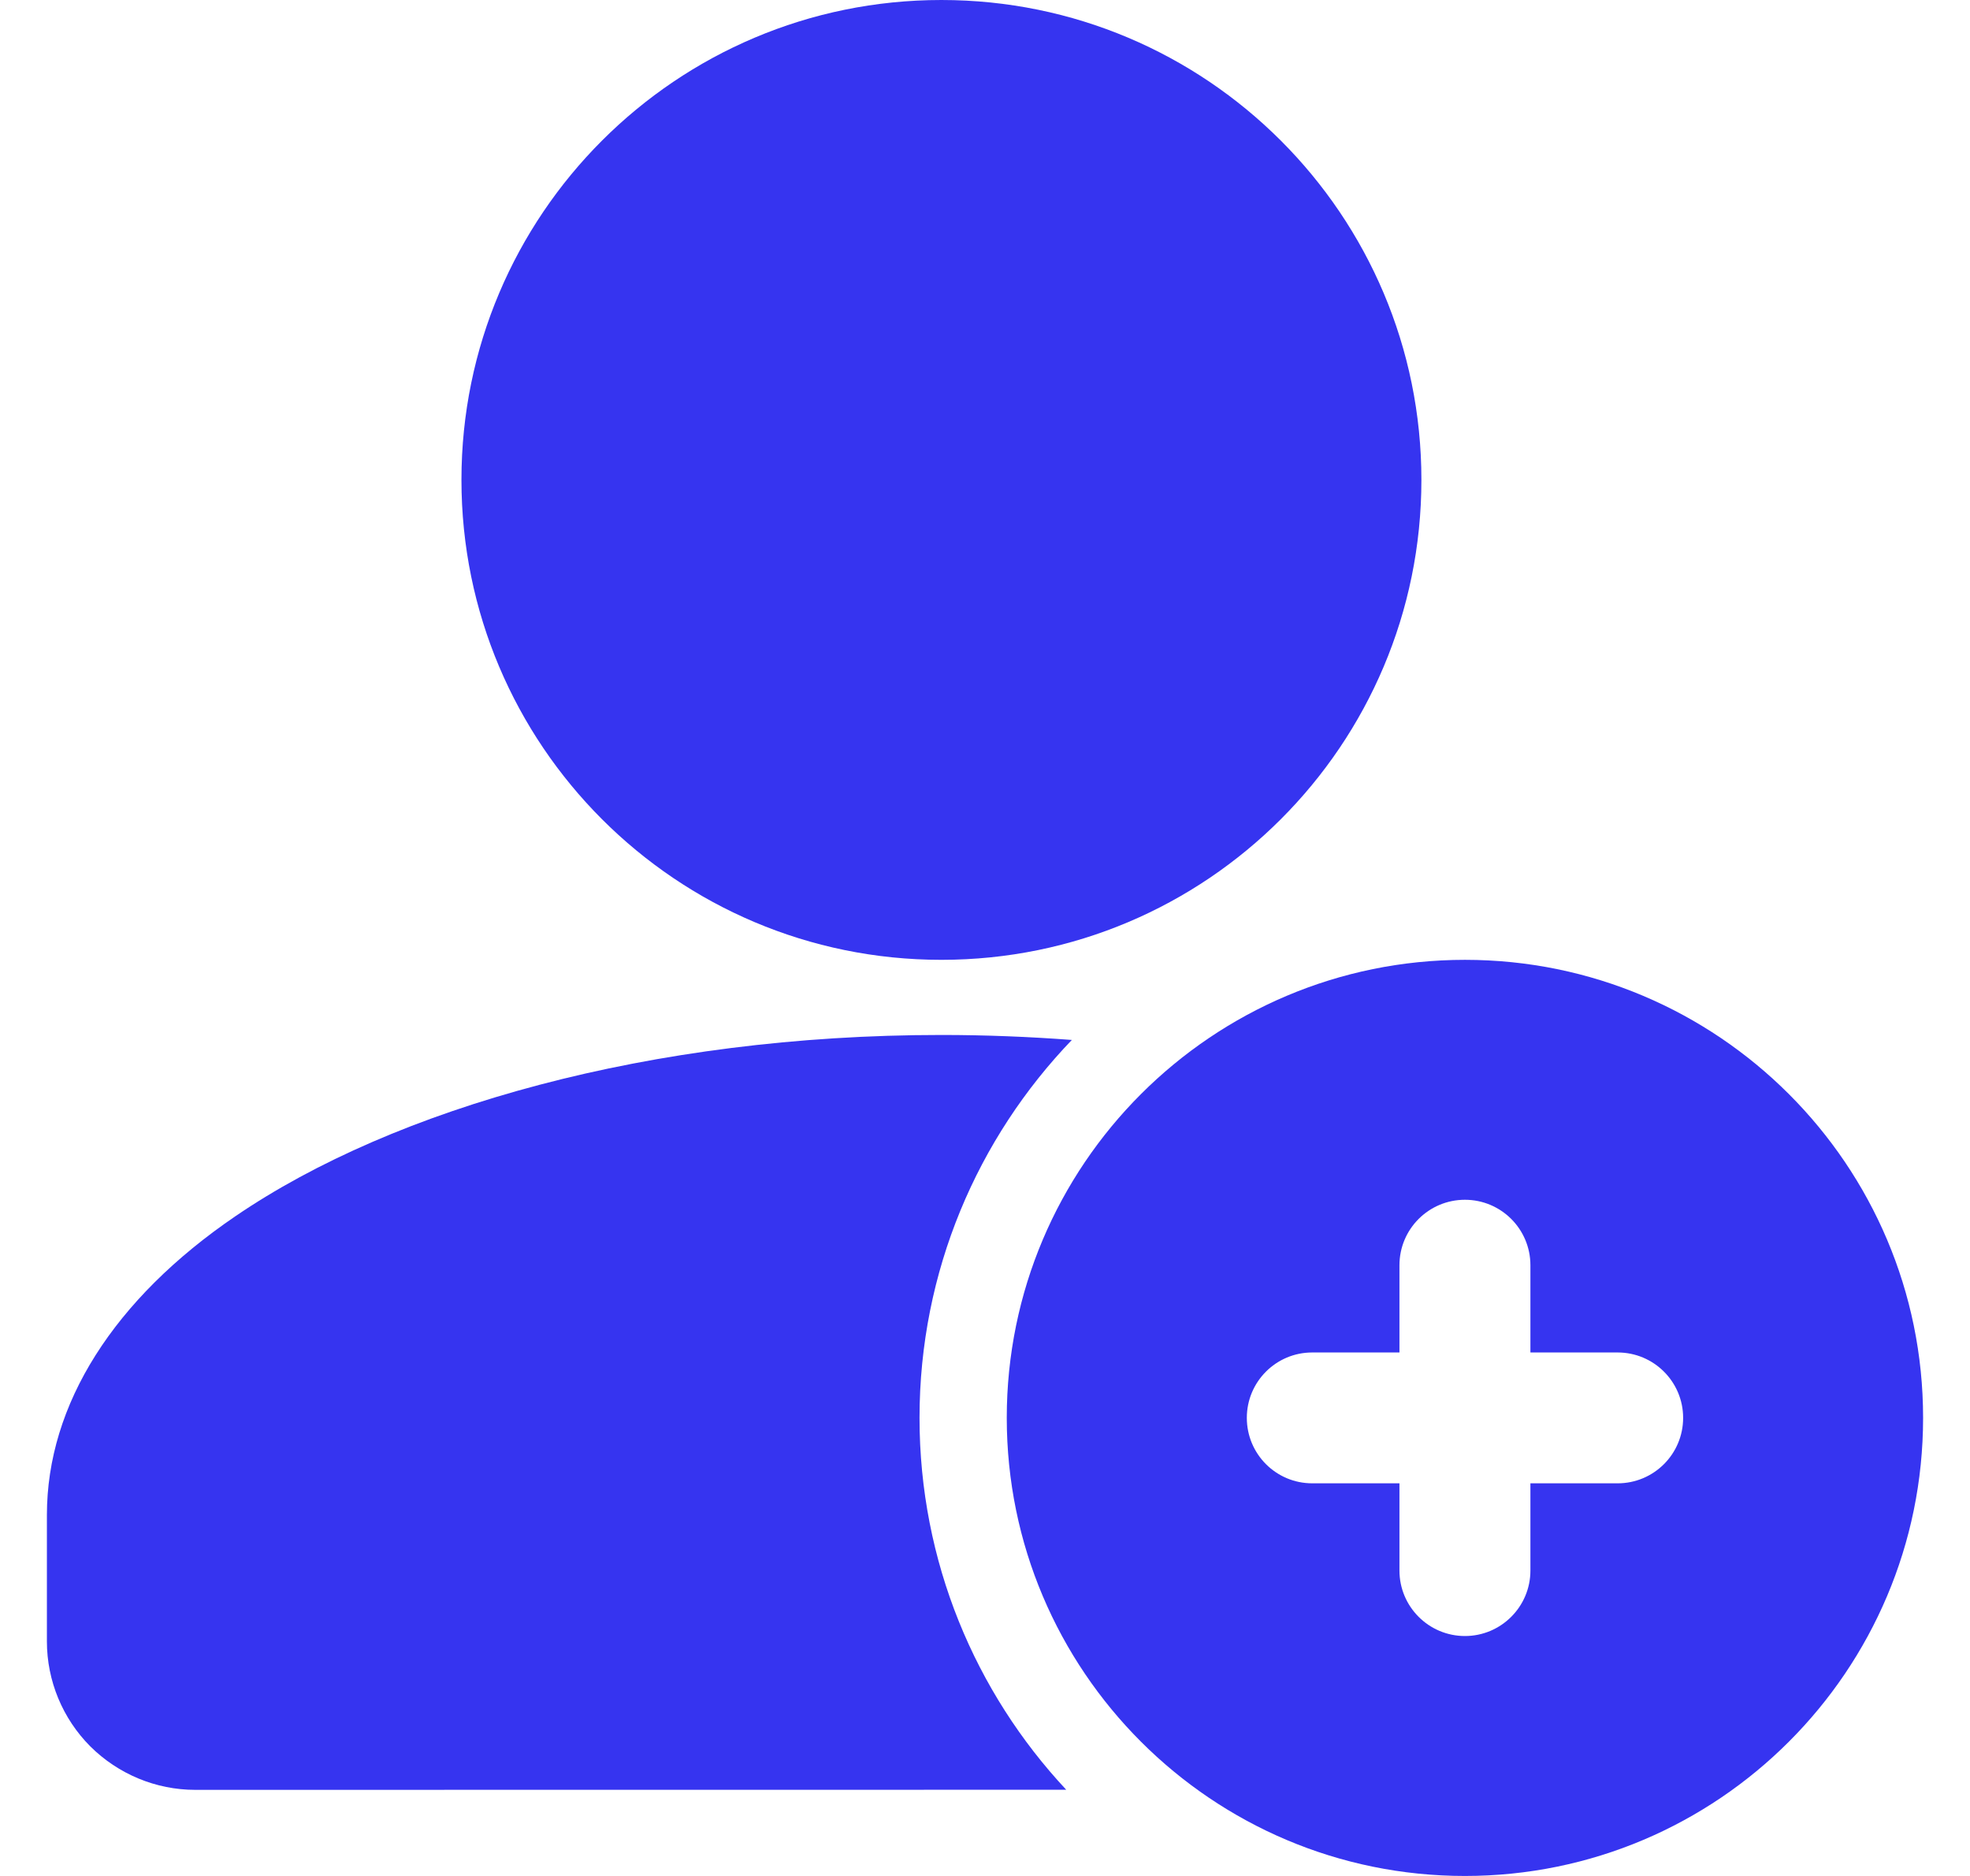 <svg width="21" height="20" viewBox="0 0 21 20" fill="none" xmlns="http://www.w3.org/2000/svg">
<path d="M10.035 10.233C12.861 10.233 15.152 7.942 15.152 5.116C15.152 2.291 12.861 0 10.035 0C7.21 0 4.919 2.291 4.919 5.116C4.919 7.942 7.21 10.233 10.035 10.233Z" fill="#3634F0"/>
<path fill-rule="evenodd" clip-rule="evenodd" d="M11.366 19.081C10.396 18.043 9.802 16.648 9.802 15.116C9.802 13.553 10.421 12.133 11.426 11.087C10.973 11.053 10.507 11.034 10.035 11.034C6.945 11.034 4.209 11.807 2.51 12.966C1.214 13.849 0.5 14.972 0.5 16.151V17.5C0.5 17.919 0.667 18.322 0.963 18.619C1.26 18.914 1.662 19.082 2.081 19.082L11.366 19.081Z" fill="#3634F0"/>
<path fill-rule="evenodd" clip-rule="evenodd" d="M15.616 10.233C12.92 10.233 10.732 12.421 10.732 15.116C10.732 17.812 12.92 20 15.616 20C18.312 20 20.5 17.812 20.5 15.116C20.5 12.421 18.312 10.233 15.616 10.233ZM16.314 14.419V13.489C16.314 13.103 16.001 12.791 15.616 12.791C15.231 12.791 14.918 13.103 14.918 13.489V14.419H13.988C13.603 14.419 13.291 14.731 13.291 15.116C13.291 15.502 13.603 15.814 13.988 15.814H14.918V16.744C14.918 17.129 15.231 17.442 15.616 17.442C16.001 17.442 16.314 17.129 16.314 16.744V15.814H17.244C17.629 15.814 17.942 15.502 17.942 15.116C17.942 14.731 17.629 14.419 17.244 14.419H16.314Z" fill="#3634F0"/>
</svg>
